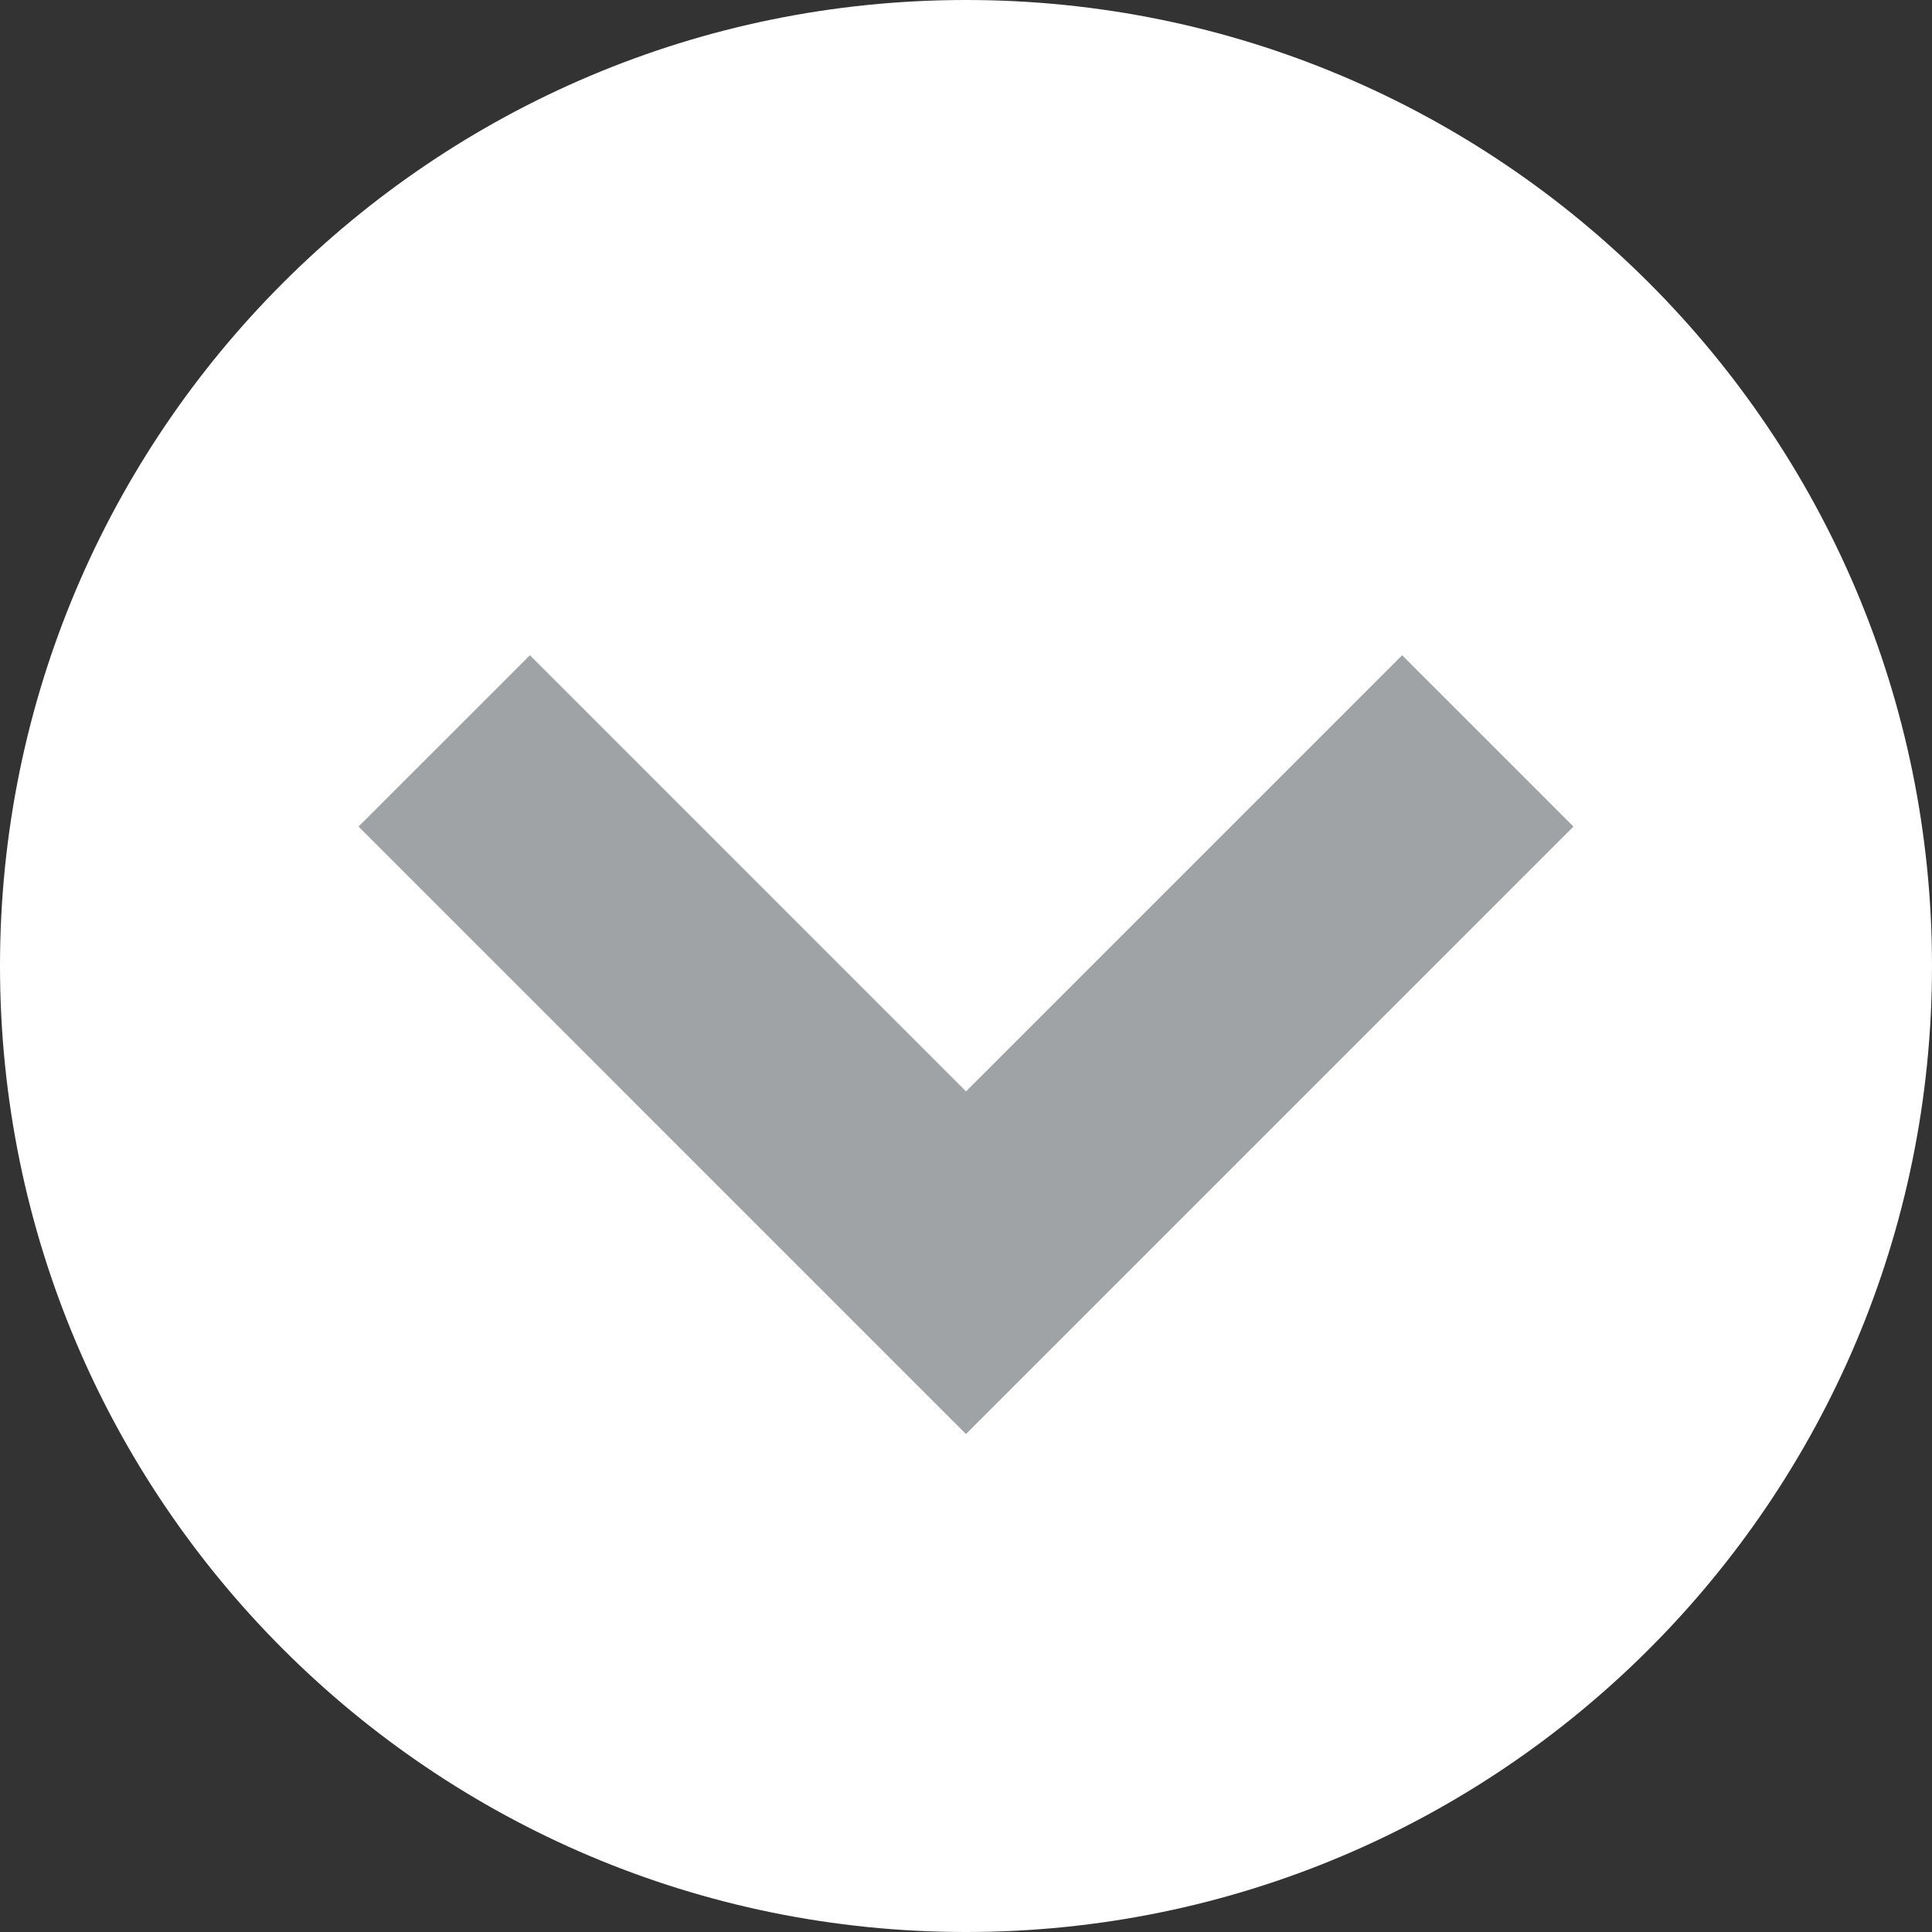 <svg xmlns="http://www.w3.org/2000/svg" width="54" height="54" viewBox="0 0 54 54"><rect x="0" y="0" width="54" height="54" fill="#333333" stroke="none"/><g><g><path fill="#fff" d="M27 0c14.912 0 27 12.088 27 27S41.912 54 27 54 0 41.912 0 27 12.088 0 27 0z"/></g><g><path fill="#a0a3a6" d="M10.021 23.103l4.79-4.789L27 30.504l12.19-12.19 4.789 4.789-16.98 16.979z"/></g></g></svg>